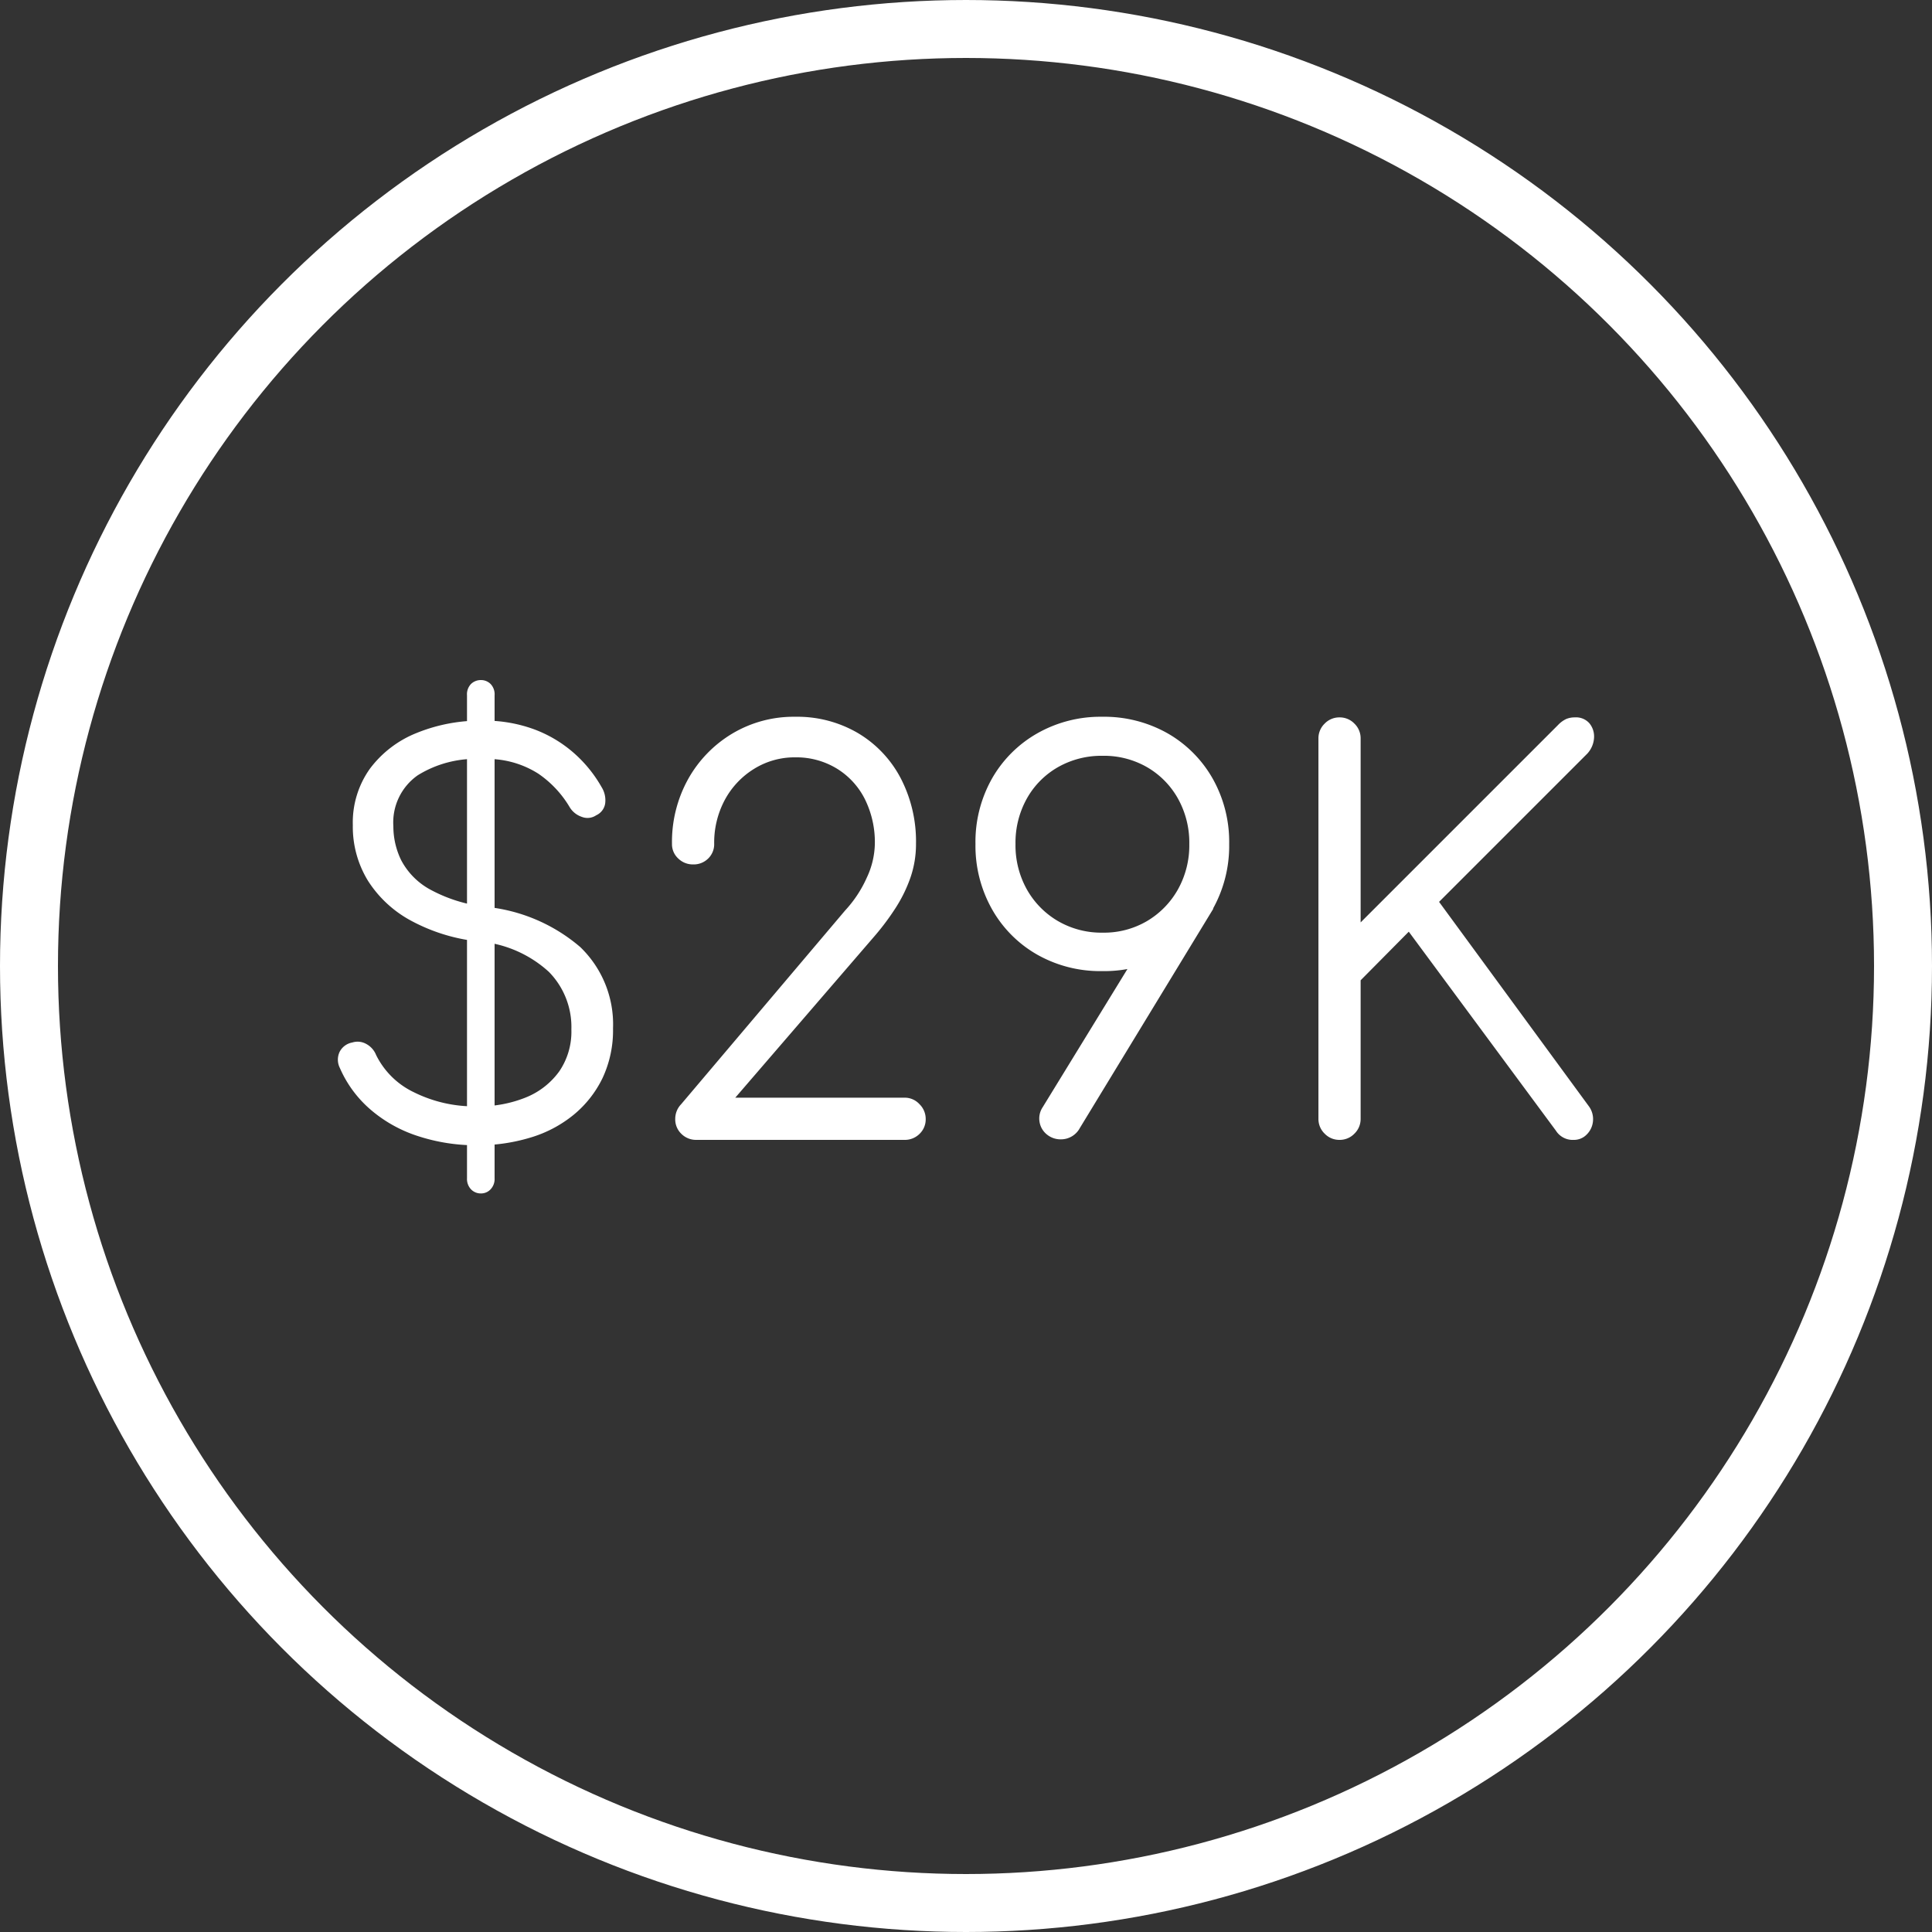 <svg xmlns="http://www.w3.org/2000/svg" width="100" height="100" viewBox="0 0 100 100"><rect x="0" y="0" width="100" height="100" fill="#333333" stroke="none"/><g fill="none" stroke="#fff" stroke-width="3"><circle cx="50" cy="50" r="50" stroke="none"/><circle cx="50" cy="50" r="48.5" fill="none"/></g><path d="M-25.3.28A9.682,9.682,0,0,1-28.378-.2a7.073,7.073,0,0,1-2.464-1.386A5.977,5.977,0,0,1-32.41-3.724a.951.951,0,0,1-.014-.826.912.912,0,0,1,.658-.49.912.912,0,0,1,.714.07,1.118,1.118,0,0,1,.518.574,4.185,4.185,0,0,0,1.96,1.932,7.006,7.006,0,0,0,3.276.728,6.422,6.422,0,0,0,2.52-.462,3.952,3.952,0,0,0,1.722-1.344,3.637,3.637,0,0,0,.63-2.17,4.065,4.065,0,0,0-1.162-2.982,6.091,6.091,0,0,0-3.71-1.582,9.418,9.418,0,0,1-3.416-1.064,6.022,6.022,0,0,1-2.24-2.072,5.345,5.345,0,0,1-.784-2.884,4.792,4.792,0,0,1,.882-2.912,5.609,5.609,0,0,1,2.408-1.848,8.743,8.743,0,0,1,3.43-.644,7.422,7.422,0,0,1,2.7.462,6.6,6.6,0,0,1,2.058,1.246,6.82,6.82,0,0,1,1.4,1.736,1.279,1.279,0,0,1,.182.854.8.8,0,0,1-.462.6.8.8,0,0,1-.742.084,1.164,1.164,0,0,1-.63-.5,5.48,5.48,0,0,0-1.624-1.736,4.893,4.893,0,0,0-2.884-.756,5.684,5.684,0,0,0-3.36.84,2.98,2.98,0,0,0-1.26,2.632,4,4,0,0,0,.406,1.764,3.694,3.694,0,0,0,1.442,1.484,7.743,7.743,0,0,0,2.912.924,8.826,8.826,0,0,1,4.914,2.086A5.547,5.547,0,0,1-18.27-5.768a5.808,5.808,0,0,1-.546,2.576,5.636,5.636,0,0,1-1.5,1.9,6.419,6.419,0,0,1-2.24,1.176A9.376,9.376,0,0,1-25.3.28Zm.2,2.492a.7.7,0,0,1-.518-.21.776.776,0,0,1-.21-.574v-25a.767.767,0,0,1,.21-.588.731.731,0,0,1,.518-.2.7.7,0,0,1,.49.2.767.767,0,0,1,.21.588v25a.776.776,0,0,1-.21.574A.672.672,0,0,1-25.1,2.772ZM-13.958,0a1.075,1.075,0,0,1-.77-.308,1.038,1.038,0,0,1-.322-.784,1.09,1.09,0,0,1,.308-.756l8.484-10.024a6.216,6.216,0,0,0,1.12-1.694,4.3,4.3,0,0,0,.42-1.75,5.015,5.015,0,0,0-.518-2.324,3.909,3.909,0,0,0-1.456-1.582A4.021,4.021,0,0,0-8.834-19.8a3.969,3.969,0,0,0-2.142.6,4.249,4.249,0,0,0-1.512,1.61,4.684,4.684,0,0,0-.546,2.268,1.028,1.028,0,0,1-.308.756,1.062,1.062,0,0,1-.784.308,1.075,1.075,0,0,1-.77-.308,1,1,0,0,1-.322-.756,6.7,6.7,0,0,1,.84-3.36A6.344,6.344,0,0,1-12.1-21.028,6.2,6.2,0,0,1-8.834-21.9a6.21,6.21,0,0,1,3.234.84,5.893,5.893,0,0,1,2.212,2.324,7.1,7.1,0,0,1,.8,3.416,5.3,5.3,0,0,1-.294,1.764,7.391,7.391,0,0,1-.8,1.61A12.985,12.985,0,0,1-4.774-10.5l-7.168,8.316h8.764a1.029,1.029,0,0,1,.77.336,1.066,1.066,0,0,1,.322.756,1.038,1.038,0,0,1-.322.784A1.075,1.075,0,0,1-3.178,0Zm21-21.9a6.669,6.669,0,0,1,3.388.854A6.247,6.247,0,0,1,12.768-18.7a6.669,6.669,0,0,1,.854,3.388,6.691,6.691,0,0,1-.854,3.374A6.217,6.217,0,0,1,10.43-9.59a6.669,6.669,0,0,1-3.388.854,6.614,6.614,0,0,1-3.36-.854,6.217,6.217,0,0,1-2.338-2.352A6.691,6.691,0,0,1,.49-15.316,6.669,6.669,0,0,1,1.344-18.7a6.247,6.247,0,0,1,2.338-2.338A6.614,6.614,0,0,1,7.042-21.9ZM7.07-19.88a4.548,4.548,0,0,0-2.31.588,4.271,4.271,0,0,0-1.61,1.624,4.68,4.68,0,0,0-.588,2.352,4.68,4.68,0,0,0,.588,2.352,4.374,4.374,0,0,0,1.61,1.638,4.465,4.465,0,0,0,2.31.6,4.391,4.391,0,0,0,2.3-.6,4.407,4.407,0,0,0,1.6-1.638,4.68,4.68,0,0,0,.588-2.352,4.68,4.68,0,0,0-.588-2.352,4.3,4.3,0,0,0-1.6-1.624A4.472,4.472,0,0,0,7.07-19.88Zm5.74,7.9L5.894-.616a1.108,1.108,0,0,1-.98.588A1.114,1.114,0,0,1,4.186-.28a1.044,1.044,0,0,1-.378-.644,1.05,1.05,0,0,1,.154-.756l4.62-7.532ZM19.334,0a1.051,1.051,0,0,1-.77-.322,1.051,1.051,0,0,1-.322-.77V-20.776a1.051,1.051,0,0,1,.322-.77,1.051,1.051,0,0,1,.77-.322,1.051,1.051,0,0,1,.77.322,1.051,1.051,0,0,1,.322.77v9.52l10.22-10.22a1.406,1.406,0,0,1,.42-.308,1.128,1.128,0,0,1,.448-.084.92.92,0,0,1,.756.308,1.076,1.076,0,0,1,.238.742,1.322,1.322,0,0,1-.35.826L24.486-12.32,32.242-1.736a1.117,1.117,0,0,1,.21.77,1.1,1.1,0,0,1-.322.686.916.916,0,0,1-.672.28,1.027,1.027,0,0,1-.924-.476l-7.616-10.3L20.426-8.26v7.168a1.051,1.051,0,0,1-.322.77A1.051,1.051,0,0,1,19.334,0Z" transform="translate(50 59)" fill="#fff"/></svg>